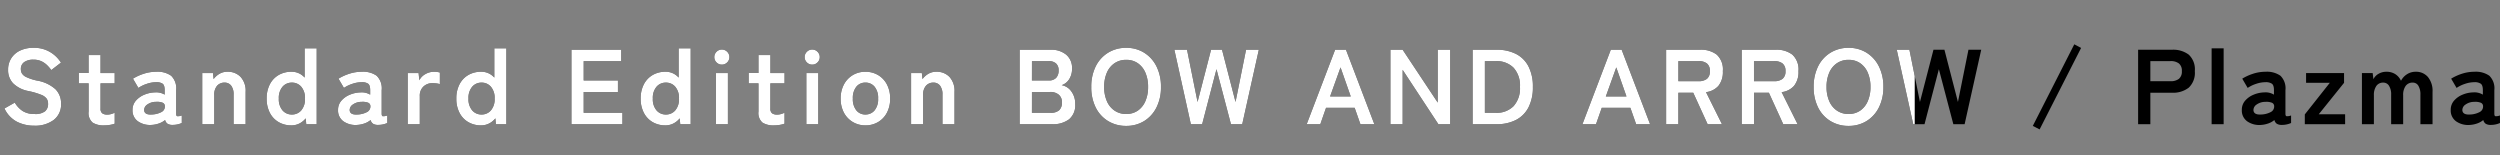 <svg xmlns="http://www.w3.org/2000/svg" xmlns:xlink="http://www.w3.org/1999/xlink" width="564.05" height="35" viewBox="0 0 564.05 35">
  <rect x="0" y="0" width="564.05" height="35" fill="#808080" stroke="none"/>
  <defs>
    <clipPath id="clip-path">
      <path id="パス_23311" data-name="パス 23311" d="M0,0H432V35H0Z" transform="translate(288.427 3757.903)" fill="#fff"/>
    </clipPath>
  </defs>
  <g id="グループ_1340" data-name="グループ 1340" transform="translate(-457 -3207.079)">
    <path id="パス_23312" data-name="パス 23312" d="M7.776.336A8.5,8.5,0,0,1,3.9-.552a6.414,6.414,0,0,1-2.82-3l2.328-1.32A5.774,5.774,0,0,0,5.16-2.988,4.832,4.832,0,0,0,7.872-2.3a3.554,3.554,0,0,0,2.364-.612,2.125,2.125,0,0,0,.684-1.668,2.13,2.13,0,0,0-.3-1.152,2.754,2.754,0,0,0-1.248-.9,16.4,16.4,0,0,0-2.916-.852A6.7,6.7,0,0,1,3.012-9.24,4.3,4.3,0,0,1,1.9-12.288a4.712,4.712,0,0,1,.708-2.58A4.759,4.759,0,0,1,4.6-16.608a6.819,6.819,0,0,1,3.012-.624,7,7,0,0,1,3.84,1,7.3,7.3,0,0,1,2.376,2.34l-2.184,1.68a8.181,8.181,0,0,0-.96-1.116,4.656,4.656,0,0,0-1.3-.888,4.225,4.225,0,0,0-1.8-.348,3.491,3.491,0,0,0-2.028.54,1.84,1.84,0,0,0-.78,1.62A2,2,0,0,0,5-11.484a2.268,2.268,0,0,0,1.008.852,10.925,10.925,0,0,0,2.412.792A8.31,8.31,0,0,1,12.576-7.9a4.47,4.47,0,0,1,1.272,3.264A4.372,4.372,0,0,1,12.18-.948,7.027,7.027,0,0,1,7.776.336ZM23.568.264a4.553,4.553,0,0,1-2.6-.624,2.864,2.864,0,0,1-.9-2.5v-6.36H17.856v-2.328h2.208V-15.6h2.688v4.056h3.192v2.328H22.752v5.664a1.29,1.29,0,0,0,.4,1.1,1.919,1.919,0,0,0,1.14.288,3.13,3.13,0,0,0,.924-.144,4.092,4.092,0,0,0,.732-.288V-.12a5.538,5.538,0,0,1-1.08.276A7.87,7.87,0,0,1,23.568.264Zm10.7-.1a4.76,4.76,0,0,1-3.084-.816,2.988,2.988,0,0,1-1.212-2.568A3.091,3.091,0,0,1,30.72-5.3,5.06,5.06,0,0,1,32.64-6.66a6.555,6.555,0,0,1,2.424-.516,3.552,3.552,0,0,1,1.176.1,3.634,3.634,0,0,1,.984.408V-7.68q0-1.128-.48-1.464a2.467,2.467,0,0,0-1.416-.336,6.718,6.718,0,0,0-2.124.372,7.43,7.43,0,0,0-1.908.924l-1.224-2.088a10.955,10.955,0,0,1,2.376-1.092,8.977,8.977,0,0,1,2.88-.468,5.311,5.311,0,0,1,3.36.9A3.962,3.962,0,0,1,39.816-7.68v5.3q0,.5.228.576a2.406,2.406,0,0,0,1.044-.168v1.7a4.918,4.918,0,0,1-.9.3,4.893,4.893,0,0,1-1.164.132,2.132,2.132,0,0,1-1.14-.252,1.405,1.405,0,0,1-.564-.852,4.384,4.384,0,0,1-1.392.78A6.022,6.022,0,0,1,34.272.168Zm-.048-2.352a4.963,4.963,0,0,0,2.22-.528,1.4,1.4,0,0,0,.828-1.368.831.831,0,0,0-.588-.792,3.4,3.4,0,0,0-1.4-.168,3.317,3.317,0,0,0-1.944.588,1.511,1.511,0,0,0-.744,1.26Q32.64-2.112,34.224-2.184ZM45.7,0V-11.544H48.12l.144,1.368a4.367,4.367,0,0,1,1.272-1.164,3.475,3.475,0,0,1,1.872-.492,3.957,3.957,0,0,1,2.94,1.152A4.617,4.617,0,0,1,55.488-7.3V0H52.776V-6.648A3.221,3.221,0,0,0,52.224-8.7a1.812,1.812,0,0,0-1.488-.684,2.173,2.173,0,0,0-1.68.708,3.014,3.014,0,0,0-.648,2.1V0ZM65.808.264a5.629,5.629,0,0,1-2.844-.72,5.141,5.141,0,0,1-1.992-2.076,6.756,6.756,0,0,1-.732-3.252,6.756,6.756,0,0,1,.732-3.252,5.141,5.141,0,0,1,1.992-2.076,5.629,5.629,0,0,1,2.844-.72,3.839,3.839,0,0,1,3,1.32v-6.6H71.52V0H69.168l-.12-1.32A4.343,4.343,0,0,1,67.62-.156,3.947,3.947,0,0,1,65.808.264Zm.12-2.448A2.718,2.718,0,0,0,68.04-3.12a3.855,3.855,0,0,0,.84-2.664,3.855,3.855,0,0,0-.84-2.664,2.718,2.718,0,0,0-2.112-.936,2.718,2.718,0,0,0-2.112.936,3.855,3.855,0,0,0-.84,2.664,3.855,3.855,0,0,0,.84,2.664A2.718,2.718,0,0,0,65.928-2.184ZM80.64.168a4.76,4.76,0,0,1-3.084-.816,2.988,2.988,0,0,1-1.212-2.568A3.091,3.091,0,0,1,77.088-5.3a5.06,5.06,0,0,1,1.92-1.356,6.555,6.555,0,0,1,2.424-.516,3.552,3.552,0,0,1,1.176.1,3.634,3.634,0,0,1,.984.408V-7.68q0-1.128-.48-1.464A2.467,2.467,0,0,0,81.7-9.48a6.718,6.718,0,0,0-2.124.372,7.43,7.43,0,0,0-1.908.924L76.44-10.272a10.955,10.955,0,0,1,2.376-1.092,8.977,8.977,0,0,1,2.88-.468,5.311,5.311,0,0,1,3.36.9A3.962,3.962,0,0,1,86.184-7.68v5.3q0,.5.228.576a2.406,2.406,0,0,0,1.044-.168v1.7a4.918,4.918,0,0,1-.9.3,4.893,4.893,0,0,1-1.164.132,2.132,2.132,0,0,1-1.14-.252,1.405,1.405,0,0,1-.564-.852,4.384,4.384,0,0,1-1.392.78A6.022,6.022,0,0,1,80.64.168Zm-.048-2.352a4.963,4.963,0,0,0,2.22-.528A1.4,1.4,0,0,0,83.64-4.08a.831.831,0,0,0-.588-.792,3.4,3.4,0,0,0-1.4-.168,3.317,3.317,0,0,0-1.944.588,1.511,1.511,0,0,0-.744,1.26Q79.008-2.112,80.592-2.184ZM92.064,0V-11.544h2.448l.168,1.632A3.289,3.289,0,0,1,96.036-11.3a3.883,3.883,0,0,1,1.956-.528,5.286,5.286,0,0,1,.744.048,4,4,0,0,1,.576.12v2.616A4.839,4.839,0,0,0,98.58-9.2a6.95,6.95,0,0,0-.972-.06,2.841,2.841,0,0,0-2,.768,2.8,2.8,0,0,0-.828,2.16V0ZM108.6.264a5.629,5.629,0,0,1-2.844-.72,5.141,5.141,0,0,1-1.992-2.076,6.756,6.756,0,0,1-.732-3.252,6.756,6.756,0,0,1,.732-3.252,5.141,5.141,0,0,1,1.992-2.076,5.629,5.629,0,0,1,2.844-.72,3.839,3.839,0,0,1,3,1.32v-6.6h2.712V0H111.96l-.12-1.32a4.343,4.343,0,0,1-1.428,1.164A3.947,3.947,0,0,1,108.6.264Zm.12-2.448a2.718,2.718,0,0,0,2.112-.936,3.855,3.855,0,0,0,.84-2.664,3.855,3.855,0,0,0-.84-2.664,2.718,2.718,0,0,0-2.112-.936,2.717,2.717,0,0,0-2.112.936,3.855,3.855,0,0,0-.84,2.664,3.855,3.855,0,0,0,.84,2.664A2.717,2.717,0,0,0,108.72-2.184ZM129,0V-16.8h11.232v2.568H131.76v4.368h7.728v2.592H131.76v4.7H140.5V0Zm21.192.264a5.629,5.629,0,0,1-2.844-.72,5.141,5.141,0,0,1-1.992-2.076,6.756,6.756,0,0,1-.732-3.252,6.756,6.756,0,0,1,.732-3.252,5.141,5.141,0,0,1,1.992-2.076,5.629,5.629,0,0,1,2.844-.72,3.839,3.839,0,0,1,3,1.32v-6.6H155.9V0h-2.352l-.12-1.32A4.343,4.343,0,0,1,152-.156,3.947,3.947,0,0,1,150.192.264Zm.12-2.448a2.717,2.717,0,0,0,2.112-.936,3.855,3.855,0,0,0,.84-2.664,3.855,3.855,0,0,0-.84-2.664,2.717,2.717,0,0,0-2.112-.936,2.717,2.717,0,0,0-2.112.936,3.855,3.855,0,0,0-.84,2.664,3.855,3.855,0,0,0,.84,2.664A2.717,2.717,0,0,0,150.312-2.184ZM161.616,0V-11.544H164.3V0Zm1.32-13.44a1.639,1.639,0,0,1-1.2-.5,1.639,1.639,0,0,1-.5-1.2,1.639,1.639,0,0,1,.5-1.2,1.639,1.639,0,0,1,1.2-.5,1.639,1.639,0,0,1,1.2.5,1.639,1.639,0,0,1,.5,1.2,1.639,1.639,0,0,1-.5,1.2A1.639,1.639,0,0,1,162.936-13.44ZM174.7.264a4.553,4.553,0,0,1-2.6-.624,2.864,2.864,0,0,1-.9-2.5v-6.36h-2.208v-2.328h2.208V-15.6h2.688v4.056h3.192v2.328H173.88v5.664a1.29,1.29,0,0,0,.4,1.1,1.919,1.919,0,0,0,1.14.288,3.13,3.13,0,0,0,.924-.144,4.091,4.091,0,0,0,.732-.288V-.12a5.538,5.538,0,0,1-1.08.276A7.871,7.871,0,0,1,174.7.264Zm7.3-.264V-11.544h2.688V0Zm1.32-13.44a1.639,1.639,0,0,1-1.2-.5,1.639,1.639,0,0,1-.5-1.2,1.639,1.639,0,0,1,.5-1.2,1.639,1.639,0,0,1,1.2-.5,1.639,1.639,0,0,1,1.2.5,1.639,1.639,0,0,1,.5,1.2,1.639,1.639,0,0,1-.5,1.2A1.639,1.639,0,0,1,183.312-13.44Zm12,13.7a5.42,5.42,0,0,1-2.844-.756A5.394,5.394,0,0,1,190.476-2.6a6.6,6.6,0,0,1-.732-3.18,6.6,6.6,0,0,1,.732-3.18,5.394,5.394,0,0,1,1.992-2.112,5.42,5.42,0,0,1,2.844-.756,5.511,5.511,0,0,1,2.892.756,5.31,5.31,0,0,1,1.98,2.112,6.686,6.686,0,0,1,.72,3.18,6.686,6.686,0,0,1-.72,3.18A5.31,5.31,0,0,1,198.2-.492,5.511,5.511,0,0,1,195.312.264Zm0-2.448a2.61,2.61,0,0,0,2.076-.936,3.97,3.97,0,0,0,.8-2.664,3.97,3.97,0,0,0-.8-2.664,2.61,2.61,0,0,0-2.076-.936,2.55,2.55,0,0,0-2.04.936,4.011,4.011,0,0,0-.792,2.664,4.011,4.011,0,0,0,.792,2.664A2.55,2.55,0,0,0,195.312-2.184ZM205.632,0V-11.544h2.424l.144,1.368a4.367,4.367,0,0,1,1.272-1.164,3.475,3.475,0,0,1,1.872-.492,3.957,3.957,0,0,1,2.94,1.152,4.617,4.617,0,0,1,1.14,3.384V0h-2.712V-6.648A3.221,3.221,0,0,0,212.16-8.7a1.812,1.812,0,0,0-1.488-.684,2.173,2.173,0,0,0-1.68.708,3.014,3.014,0,0,0-.648,2.1V0Zm24.5,0V-16.8h7.056a5.23,5.23,0,0,1,3.408,1.092,3.83,3.83,0,0,1,1.344,3.156,4.241,4.241,0,0,1-.66,2.436,3.228,3.228,0,0,1-1.668,1.308,3.454,3.454,0,0,1,2.172,1.4,4.633,4.633,0,0,1,.876,2.868A4.114,4.114,0,0,1,241.272-1.1,5.984,5.984,0,0,1,237.456,0Zm2.76-2.568h4.176a2.884,2.884,0,0,0,1.956-.564,2.274,2.274,0,0,0,.636-1.788,2.111,2.111,0,0,0-.744-1.764,2.888,2.888,0,0,0-1.848-.588H232.9Zm0-7.3h3.816a2.141,2.141,0,0,0,1.656-.6,2.353,2.353,0,0,0,.552-1.656,2.021,2.021,0,0,0-.588-1.584,2.412,2.412,0,0,0-1.668-.528H232.9ZM254.16.384A7.712,7.712,0,0,1,250.092-.7a7.408,7.408,0,0,1-2.8-3.06A10.11,10.11,0,0,1,246.288-8.4a10.166,10.166,0,0,1,1.008-4.668,7.49,7.49,0,0,1,2.8-3.072,7.647,7.647,0,0,1,4.068-1.092A7.524,7.524,0,0,1,258.2-16.14a7.63,7.63,0,0,1,2.784,3.072,10.067,10.067,0,0,1,1.02,4.668,10.011,10.011,0,0,1-1.02,4.644A7.544,7.544,0,0,1,258.2-.7,7.588,7.588,0,0,1,254.16.384Zm0-2.688a4.516,4.516,0,0,0,2.616-.756A4.939,4.939,0,0,0,258.492-5.2a7.84,7.84,0,0,0,.612-3.2,7.9,7.9,0,0,0-.612-3.228,4.939,4.939,0,0,0-1.716-2.136,4.516,4.516,0,0,0-2.616-.756,4.588,4.588,0,0,0-2.616.756,4.874,4.874,0,0,0-1.74,2.136,7.9,7.9,0,0,0-.612,3.228,7.84,7.84,0,0,0,.612,3.2,4.874,4.874,0,0,0,1.74,2.136A4.588,4.588,0,0,0,254.16-2.3ZM268.752,0l-3.72-16.8h2.856l2.376,11.784L273.312-16.8h2.472l3.048,11.784L281.208-16.8h2.88L280.344,0H277.8l-3.264-12.408L271.3,0Zm26.136,0L301.3-16.8h2.448L310.152,0h-3.144l-1.3-3.7h-6.456L297.96,0Zm5.28-6.264h4.656l-2.3-6.552ZM313.776,0V-16.8h2.76l7.92,11.928V-16.8h2.808V0H324.6l-8.064-12.264V0Zm18.552,0V-16.8h5.4a9.481,9.481,0,0,1,4.356.936,6.488,6.488,0,0,1,2.832,2.808,9.829,9.829,0,0,1,1,4.656,9.772,9.772,0,0,1-1,4.632,6.558,6.558,0,0,1-2.832,2.82A9.381,9.381,0,0,1,337.728,0Zm2.76-2.568h2.424a5.366,5.366,0,0,0,4.044-1.5A5.982,5.982,0,0,0,343.008-8.4a5.974,5.974,0,0,0-1.452-4.344,5.39,5.39,0,0,0-4.044-1.488h-2.424ZM357.1,0,363.5-16.8h2.448L372.36,0h-3.144l-1.3-3.7h-6.456l-1.3,3.7Zm5.28-6.264h4.656l-2.3-6.552ZM375.984,0V-16.8h7.68a5.809,5.809,0,0,1,3.732,1.1,4.5,4.5,0,0,1,1.38,3.72,4.911,4.911,0,0,1-1.008,3.348,4.442,4.442,0,0,1-2.784,1.4L388.584,0h-3.24L382.1-7.1h-3.36V0Zm2.76-9.7h4.536a3,3,0,0,0,1.9-.528,2.1,2.1,0,0,0,.672-1.752,2.066,2.066,0,0,0-.672-1.728,3,3,0,0,0-1.9-.528h-4.536Zm14.3,9.7V-16.8h7.68a5.809,5.809,0,0,1,3.732,1.1,4.5,4.5,0,0,1,1.38,3.72,4.911,4.911,0,0,1-1.008,3.348,4.442,4.442,0,0,1-2.784,1.4L405.648,0h-3.24l-3.24-7.1h-3.36V0Zm2.76-9.7h4.536a3,3,0,0,0,1.9-.528,2.1,2.1,0,0,0,.672-1.752,2.066,2.066,0,0,0-.672-1.728,3,3,0,0,0-1.9-.528h-4.536ZM417.144.384A7.712,7.712,0,0,1,413.076-.7a7.408,7.408,0,0,1-2.8-3.06A10.11,10.11,0,0,1,409.272-8.4a10.166,10.166,0,0,1,1.008-4.668,7.49,7.49,0,0,1,2.8-3.072,7.647,7.647,0,0,1,4.068-1.092,7.524,7.524,0,0,1,4.044,1.092,7.629,7.629,0,0,1,2.784,3.072,10.066,10.066,0,0,1,1.02,4.668,10.011,10.011,0,0,1-1.02,4.644A7.544,7.544,0,0,1,421.188-.7,7.588,7.588,0,0,1,417.144.384Zm0-2.688a4.516,4.516,0,0,0,2.616-.756A4.939,4.939,0,0,0,421.476-5.2a7.84,7.84,0,0,0,.612-3.2,7.9,7.9,0,0,0-.612-3.228,4.939,4.939,0,0,0-1.716-2.136,4.516,4.516,0,0,0-2.616-.756,4.588,4.588,0,0,0-2.616.756,4.874,4.874,0,0,0-1.74,2.136,7.9,7.9,0,0,0-.612,3.228,7.84,7.84,0,0,0,.612,3.2,4.874,4.874,0,0,0,1.74,2.136A4.588,4.588,0,0,0,417.144-2.3ZM431.736,0l-3.72-16.8h2.856l2.376,11.784L436.3-16.8h2.472l3.048,11.784L444.192-16.8h2.88L443.328,0h-2.544L437.52-12.408,434.28,0Zm28.512,1.176L458.712.384l9.36-18.408,1.536.816ZM482.472,0V-16.8h7.68a5.809,5.809,0,0,1,3.732,1.1,4.5,4.5,0,0,1,1.38,3.72,4.573,4.573,0,0,1-1.38,3.744A5.723,5.723,0,0,1,490.152-7.1h-4.92V0Zm2.76-9.7h4.536a3,3,0,0,0,1.9-.528,2.1,2.1,0,0,0,.672-1.752,2.066,2.066,0,0,0-.672-1.728,3,3,0,0,0-1.9-.528h-4.536ZM499.056,0V-17.112h2.712V0Zm11.112.168a4.76,4.76,0,0,1-3.084-.816,2.988,2.988,0,0,1-1.212-2.568,3.091,3.091,0,0,1,.744-2.088,5.06,5.06,0,0,1,1.92-1.356,6.555,6.555,0,0,1,2.424-.516,3.552,3.552,0,0,1,1.176.1,3.635,3.635,0,0,1,.984.408V-7.68q0-1.128-.48-1.464a2.467,2.467,0,0,0-1.416-.336,6.718,6.718,0,0,0-2.124.372,7.43,7.43,0,0,0-1.908.924l-1.224-2.088a10.956,10.956,0,0,1,2.376-1.092,8.977,8.977,0,0,1,2.88-.468,5.311,5.311,0,0,1,3.36.9,3.962,3.962,0,0,1,1.128,3.252v5.3q0,.5.228.576a2.406,2.406,0,0,0,1.044-.168v1.7a4.92,4.92,0,0,1-.9.3,4.893,4.893,0,0,1-1.164.132,2.132,2.132,0,0,1-1.14-.252,1.405,1.405,0,0,1-.564-.852,4.384,4.384,0,0,1-1.392.78A6.021,6.021,0,0,1,510.168.168Zm-.048-2.352a4.963,4.963,0,0,0,2.22-.528,1.4,1.4,0,0,0,.828-1.368.831.831,0,0,0-.588-.792,3.4,3.4,0,0,0-1.4-.168,3.317,3.317,0,0,0-1.944.588,1.511,1.511,0,0,0-.744,1.26Q508.536-2.112,510.12-2.184ZM520.08,0V-2.208l5.64-7.128h-5.352v-2.208h8.568v2.208l-5.712,7.1h5.952V0Zm12.888,0V-11.544h2.424l.168,1.392a2.788,2.788,0,0,1,1.128-1.2,3.449,3.449,0,0,1,1.824-.48,3.62,3.62,0,0,1,1.968.528,3.442,3.442,0,0,1,1.3,1.512,3.827,3.827,0,0,1,1.332-1.464,3.565,3.565,0,0,1,2-.576,3.481,3.481,0,0,1,2.748,1.188A4.908,4.908,0,0,1,548.9-7.3V0h-2.736V-6.672a3.709,3.709,0,0,0-.456-1.992,1.429,1.429,0,0,0-1.272-.72,1.885,1.885,0,0,0-1.6.744,3.438,3.438,0,0,0-.564,2.112V0h-2.712V-6.672a3.561,3.561,0,0,0-.48-1.992,1.485,1.485,0,0,0-1.3-.72,1.818,1.818,0,0,0-1.56.756,3.5,3.5,0,0,0-.552,2.1V0ZM557.3.168a4.76,4.76,0,0,1-3.084-.816,2.988,2.988,0,0,1-1.212-2.568,3.091,3.091,0,0,1,.744-2.088,5.06,5.06,0,0,1,1.92-1.356,6.555,6.555,0,0,1,2.424-.516,3.552,3.552,0,0,1,1.176.1,3.635,3.635,0,0,1,.984.408V-7.68q0-1.128-.48-1.464a2.467,2.467,0,0,0-1.416-.336,6.718,6.718,0,0,0-2.124.372,7.431,7.431,0,0,0-1.908.924L553.1-10.272a10.953,10.953,0,0,1,2.376-1.092,8.977,8.977,0,0,1,2.88-.468,5.311,5.311,0,0,1,3.36.9,3.962,3.962,0,0,1,1.128,3.252v5.3q0,.5.228.576a2.406,2.406,0,0,0,1.044-.168v1.7a4.92,4.92,0,0,1-.9.3,4.893,4.893,0,0,1-1.164.132,2.132,2.132,0,0,1-1.14-.252,1.405,1.405,0,0,1-.564-.852,4.384,4.384,0,0,1-1.392.78A6.022,6.022,0,0,1,557.3.168Zm-.048-2.352a4.963,4.963,0,0,0,2.22-.528A1.4,1.4,0,0,0,560.3-4.08a.831.831,0,0,0-.588-.792,3.4,3.4,0,0,0-1.4-.168,3.317,3.317,0,0,0-1.944.588,1.511,1.511,0,0,0-.744,1.26Q555.672-2.112,557.256-2.184Z" transform="translate(456.93 3235.101)"/>
    <g id="マスクグループ_157" data-name="マスクグループ 157" transform="translate(168.573 -550.824)" clip-path="url(#clip-path)">
      <path id="パス_23327" data-name="パス 23327" d="M7.776.336A8.5,8.5,0,0,1,3.9-.552a6.414,6.414,0,0,1-2.82-3l2.328-1.32A5.774,5.774,0,0,0,5.16-2.988,4.832,4.832,0,0,0,7.872-2.3a3.554,3.554,0,0,0,2.364-.612,2.125,2.125,0,0,0,.684-1.668,2.13,2.13,0,0,0-.3-1.152,2.754,2.754,0,0,0-1.248-.9,16.4,16.4,0,0,0-2.916-.852A6.7,6.7,0,0,1,3.012-9.24,4.3,4.3,0,0,1,1.9-12.288a4.712,4.712,0,0,1,.708-2.58A4.759,4.759,0,0,1,4.6-16.608a6.819,6.819,0,0,1,3.012-.624,7,7,0,0,1,3.84,1,7.3,7.3,0,0,1,2.376,2.34l-2.184,1.68a8.181,8.181,0,0,0-.96-1.116,4.656,4.656,0,0,0-1.3-.888,4.225,4.225,0,0,0-1.8-.348,3.491,3.491,0,0,0-2.028.54,1.84,1.84,0,0,0-.78,1.62A2,2,0,0,0,5-11.484a2.268,2.268,0,0,0,1.008.852,10.925,10.925,0,0,0,2.412.792A8.31,8.31,0,0,1,12.576-7.9a4.47,4.47,0,0,1,1.272,3.264A4.372,4.372,0,0,1,12.18-.948,7.027,7.027,0,0,1,7.776.336ZM23.568.264a4.553,4.553,0,0,1-2.6-.624,2.864,2.864,0,0,1-.9-2.5v-6.36H17.856v-2.328h2.208V-15.6h2.688v4.056h3.192v2.328H22.752v5.664a1.29,1.29,0,0,0,.4,1.1,1.919,1.919,0,0,0,1.14.288,3.13,3.13,0,0,0,.924-.144,4.092,4.092,0,0,0,.732-.288V-.12a5.538,5.538,0,0,1-1.08.276A7.87,7.87,0,0,1,23.568.264Zm10.7-.1a4.76,4.76,0,0,1-3.084-.816,2.988,2.988,0,0,1-1.212-2.568A3.091,3.091,0,0,1,30.72-5.3,5.06,5.06,0,0,1,32.64-6.66a6.555,6.555,0,0,1,2.424-.516,3.552,3.552,0,0,1,1.176.1,3.634,3.634,0,0,1,.984.408V-7.68q0-1.128-.48-1.464a2.467,2.467,0,0,0-1.416-.336,6.718,6.718,0,0,0-2.124.372,7.43,7.43,0,0,0-1.908.924l-1.224-2.088a10.955,10.955,0,0,1,2.376-1.092,8.977,8.977,0,0,1,2.88-.468,5.311,5.311,0,0,1,3.36.9A3.962,3.962,0,0,1,39.816-7.68v5.3q0,.5.228.576a2.406,2.406,0,0,0,1.044-.168v1.7a4.918,4.918,0,0,1-.9.3,4.893,4.893,0,0,1-1.164.132,2.132,2.132,0,0,1-1.14-.252,1.405,1.405,0,0,1-.564-.852,4.384,4.384,0,0,1-1.392.78A6.022,6.022,0,0,1,34.272.168Zm-.048-2.352a4.963,4.963,0,0,0,2.22-.528,1.4,1.4,0,0,0,.828-1.368.831.831,0,0,0-.588-.792,3.4,3.4,0,0,0-1.4-.168,3.317,3.317,0,0,0-1.944.588,1.511,1.511,0,0,0-.744,1.26Q32.64-2.112,34.224-2.184ZM45.7,0V-11.544H48.12l.144,1.368a4.367,4.367,0,0,1,1.272-1.164,3.475,3.475,0,0,1,1.872-.492,3.957,3.957,0,0,1,2.94,1.152A4.617,4.617,0,0,1,55.488-7.3V0H52.776V-6.648A3.221,3.221,0,0,0,52.224-8.7a1.812,1.812,0,0,0-1.488-.684,2.173,2.173,0,0,0-1.68.708,3.014,3.014,0,0,0-.648,2.1V0ZM65.808.264a5.629,5.629,0,0,1-2.844-.72,5.141,5.141,0,0,1-1.992-2.076,6.756,6.756,0,0,1-.732-3.252,6.756,6.756,0,0,1,.732-3.252,5.141,5.141,0,0,1,1.992-2.076,5.629,5.629,0,0,1,2.844-.72,3.839,3.839,0,0,1,3,1.32v-6.6H71.52V0H69.168l-.12-1.32A4.343,4.343,0,0,1,67.62-.156,3.947,3.947,0,0,1,65.808.264Zm.12-2.448A2.718,2.718,0,0,0,68.04-3.12a3.855,3.855,0,0,0,.84-2.664,3.855,3.855,0,0,0-.84-2.664,2.718,2.718,0,0,0-2.112-.936,2.718,2.718,0,0,0-2.112.936,3.855,3.855,0,0,0-.84,2.664,3.855,3.855,0,0,0,.84,2.664A2.718,2.718,0,0,0,65.928-2.184ZM80.64.168a4.76,4.76,0,0,1-3.084-.816,2.988,2.988,0,0,1-1.212-2.568A3.091,3.091,0,0,1,77.088-5.3a5.06,5.06,0,0,1,1.92-1.356,6.555,6.555,0,0,1,2.424-.516,3.552,3.552,0,0,1,1.176.1,3.634,3.634,0,0,1,.984.408V-7.68q0-1.128-.48-1.464A2.467,2.467,0,0,0,81.7-9.48a6.718,6.718,0,0,0-2.124.372,7.43,7.43,0,0,0-1.908.924L76.44-10.272a10.955,10.955,0,0,1,2.376-1.092,8.977,8.977,0,0,1,2.88-.468,5.311,5.311,0,0,1,3.36.9A3.962,3.962,0,0,1,86.184-7.68v5.3q0,.5.228.576a2.406,2.406,0,0,0,1.044-.168v1.7a4.918,4.918,0,0,1-.9.3,4.893,4.893,0,0,1-1.164.132,2.132,2.132,0,0,1-1.14-.252,1.405,1.405,0,0,1-.564-.852,4.384,4.384,0,0,1-1.392.78A6.022,6.022,0,0,1,80.64.168Zm-.048-2.352a4.963,4.963,0,0,0,2.22-.528A1.4,1.4,0,0,0,83.64-4.08a.831.831,0,0,0-.588-.792,3.4,3.4,0,0,0-1.4-.168,3.317,3.317,0,0,0-1.944.588,1.511,1.511,0,0,0-.744,1.26Q79.008-2.112,80.592-2.184ZM92.064,0V-11.544h2.448l.168,1.632A3.289,3.289,0,0,1,96.036-11.3a3.883,3.883,0,0,1,1.956-.528,5.286,5.286,0,0,1,.744.048,4,4,0,0,1,.576.12v2.616A4.839,4.839,0,0,0,98.58-9.2a6.95,6.95,0,0,0-.972-.06,2.841,2.841,0,0,0-2,.768,2.8,2.8,0,0,0-.828,2.16V0ZM108.6.264a5.629,5.629,0,0,1-2.844-.72,5.141,5.141,0,0,1-1.992-2.076,6.756,6.756,0,0,1-.732-3.252,6.756,6.756,0,0,1,.732-3.252,5.141,5.141,0,0,1,1.992-2.076,5.629,5.629,0,0,1,2.844-.72,3.839,3.839,0,0,1,3,1.32v-6.6h2.712V0H111.96l-.12-1.32a4.343,4.343,0,0,1-1.428,1.164A3.947,3.947,0,0,1,108.6.264Zm.12-2.448a2.718,2.718,0,0,0,2.112-.936,3.855,3.855,0,0,0,.84-2.664,3.855,3.855,0,0,0-.84-2.664,2.718,2.718,0,0,0-2.112-.936,2.717,2.717,0,0,0-2.112.936,3.855,3.855,0,0,0-.84,2.664,3.855,3.855,0,0,0,.84,2.664A2.717,2.717,0,0,0,108.72-2.184ZM129,0V-16.8h11.232v2.568H131.76v4.368h7.728v2.592H131.76v4.7H140.5V0Zm21.192.264a5.629,5.629,0,0,1-2.844-.72,5.141,5.141,0,0,1-1.992-2.076,6.756,6.756,0,0,1-.732-3.252,6.756,6.756,0,0,1,.732-3.252,5.141,5.141,0,0,1,1.992-2.076,5.629,5.629,0,0,1,2.844-.72,3.839,3.839,0,0,1,3,1.32v-6.6H155.9V0h-2.352l-.12-1.32A4.343,4.343,0,0,1,152-.156,3.947,3.947,0,0,1,150.192.264Zm.12-2.448a2.717,2.717,0,0,0,2.112-.936,3.855,3.855,0,0,0,.84-2.664,3.855,3.855,0,0,0-.84-2.664,2.717,2.717,0,0,0-2.112-.936,2.717,2.717,0,0,0-2.112.936,3.855,3.855,0,0,0-.84,2.664,3.855,3.855,0,0,0,.84,2.664A2.717,2.717,0,0,0,150.312-2.184ZM161.616,0V-11.544H164.3V0Zm1.32-13.44a1.639,1.639,0,0,1-1.2-.5,1.639,1.639,0,0,1-.5-1.2,1.639,1.639,0,0,1,.5-1.2,1.639,1.639,0,0,1,1.2-.5,1.639,1.639,0,0,1,1.2.5,1.639,1.639,0,0,1,.5,1.2,1.639,1.639,0,0,1-.5,1.2A1.639,1.639,0,0,1,162.936-13.44ZM174.7.264a4.553,4.553,0,0,1-2.6-.624,2.864,2.864,0,0,1-.9-2.5v-6.36h-2.208v-2.328h2.208V-15.6h2.688v4.056h3.192v2.328H173.88v5.664a1.29,1.29,0,0,0,.4,1.1,1.919,1.919,0,0,0,1.14.288,3.13,3.13,0,0,0,.924-.144,4.091,4.091,0,0,0,.732-.288V-.12a5.538,5.538,0,0,1-1.08.276A7.871,7.871,0,0,1,174.7.264Zm7.3-.264V-11.544h2.688V0Zm1.32-13.44a1.639,1.639,0,0,1-1.2-.5,1.639,1.639,0,0,1-.5-1.2,1.639,1.639,0,0,1,.5-1.2,1.639,1.639,0,0,1,1.2-.5,1.639,1.639,0,0,1,1.2.5,1.639,1.639,0,0,1,.5,1.2,1.639,1.639,0,0,1-.5,1.2A1.639,1.639,0,0,1,183.312-13.44Zm12,13.7a5.42,5.42,0,0,1-2.844-.756A5.394,5.394,0,0,1,190.476-2.6a6.6,6.6,0,0,1-.732-3.18,6.6,6.6,0,0,1,.732-3.18,5.394,5.394,0,0,1,1.992-2.112,5.42,5.42,0,0,1,2.844-.756,5.511,5.511,0,0,1,2.892.756,5.31,5.31,0,0,1,1.98,2.112,6.686,6.686,0,0,1,.72,3.18,6.686,6.686,0,0,1-.72,3.18A5.31,5.31,0,0,1,198.2-.492,5.511,5.511,0,0,1,195.312.264Zm0-2.448a2.61,2.61,0,0,0,2.076-.936,3.97,3.97,0,0,0,.8-2.664,3.97,3.97,0,0,0-.8-2.664,2.61,2.61,0,0,0-2.076-.936,2.55,2.55,0,0,0-2.04.936,4.011,4.011,0,0,0-.792,2.664,4.011,4.011,0,0,0,.792,2.664A2.55,2.55,0,0,0,195.312-2.184ZM205.632,0V-11.544h2.424l.144,1.368a4.367,4.367,0,0,1,1.272-1.164,3.475,3.475,0,0,1,1.872-.492,3.957,3.957,0,0,1,2.94,1.152,4.617,4.617,0,0,1,1.14,3.384V0h-2.712V-6.648A3.221,3.221,0,0,0,212.16-8.7a1.812,1.812,0,0,0-1.488-.684,2.173,2.173,0,0,0-1.68.708,3.014,3.014,0,0,0-.648,2.1V0Zm24.5,0V-16.8h7.056a5.23,5.23,0,0,1,3.408,1.092,3.83,3.83,0,0,1,1.344,3.156,4.241,4.241,0,0,1-.66,2.436,3.228,3.228,0,0,1-1.668,1.308,3.454,3.454,0,0,1,2.172,1.4,4.633,4.633,0,0,1,.876,2.868A4.114,4.114,0,0,1,241.272-1.1,5.984,5.984,0,0,1,237.456,0Zm2.76-2.568h4.176a2.884,2.884,0,0,0,1.956-.564,2.274,2.274,0,0,0,.636-1.788,2.111,2.111,0,0,0-.744-1.764,2.888,2.888,0,0,0-1.848-.588H232.9Zm0-7.3h3.816a2.141,2.141,0,0,0,1.656-.6,2.353,2.353,0,0,0,.552-1.656,2.021,2.021,0,0,0-.588-1.584,2.412,2.412,0,0,0-1.668-.528H232.9ZM254.16.384A7.712,7.712,0,0,1,250.092-.7a7.408,7.408,0,0,1-2.8-3.06A10.11,10.11,0,0,1,246.288-8.4a10.166,10.166,0,0,1,1.008-4.668,7.49,7.49,0,0,1,2.8-3.072,7.647,7.647,0,0,1,4.068-1.092A7.524,7.524,0,0,1,258.2-16.14a7.63,7.63,0,0,1,2.784,3.072,10.067,10.067,0,0,1,1.02,4.668,10.011,10.011,0,0,1-1.02,4.644A7.544,7.544,0,0,1,258.2-.7,7.588,7.588,0,0,1,254.16.384Zm0-2.688a4.516,4.516,0,0,0,2.616-.756A4.939,4.939,0,0,0,258.492-5.2a7.84,7.84,0,0,0,.612-3.2,7.9,7.9,0,0,0-.612-3.228,4.939,4.939,0,0,0-1.716-2.136,4.516,4.516,0,0,0-2.616-.756,4.588,4.588,0,0,0-2.616.756,4.874,4.874,0,0,0-1.74,2.136,7.9,7.9,0,0,0-.612,3.228,7.84,7.84,0,0,0,.612,3.2,4.874,4.874,0,0,0,1.74,2.136A4.588,4.588,0,0,0,254.16-2.3ZM268.752,0l-3.72-16.8h2.856l2.376,11.784L273.312-16.8h2.472l3.048,11.784L281.208-16.8h2.88L280.344,0H277.8l-3.264-12.408L271.3,0Zm26.136,0L301.3-16.8h2.448L310.152,0h-3.144l-1.3-3.7h-6.456L297.96,0Zm5.28-6.264h4.656l-2.3-6.552ZM313.776,0V-16.8h2.76l7.92,11.928V-16.8h2.808V0H324.6l-8.064-12.264V0Zm18.552,0V-16.8h5.4a9.481,9.481,0,0,1,4.356.936,6.488,6.488,0,0,1,2.832,2.808,9.829,9.829,0,0,1,1,4.656,9.772,9.772,0,0,1-1,4.632,6.558,6.558,0,0,1-2.832,2.82A9.381,9.381,0,0,1,337.728,0Zm2.76-2.568h2.424a5.366,5.366,0,0,0,4.044-1.5A5.982,5.982,0,0,0,343.008-8.4a5.974,5.974,0,0,0-1.452-4.344,5.39,5.39,0,0,0-4.044-1.488h-2.424ZM357.1,0,363.5-16.8h2.448L372.36,0h-3.144l-1.3-3.7h-6.456l-1.3,3.7Zm5.28-6.264h4.656l-2.3-6.552ZM375.984,0V-16.8h7.68a5.809,5.809,0,0,1,3.732,1.1,4.5,4.5,0,0,1,1.38,3.72,4.911,4.911,0,0,1-1.008,3.348,4.442,4.442,0,0,1-2.784,1.4L388.584,0h-3.24L382.1-7.1h-3.36V0Zm2.76-9.7h4.536a3,3,0,0,0,1.9-.528,2.1,2.1,0,0,0,.672-1.752,2.066,2.066,0,0,0-.672-1.728,3,3,0,0,0-1.9-.528h-4.536Zm14.3,9.7V-16.8h7.68a5.809,5.809,0,0,1,3.732,1.1,4.5,4.5,0,0,1,1.38,3.72,4.911,4.911,0,0,1-1.008,3.348,4.442,4.442,0,0,1-2.784,1.4L405.648,0h-3.24l-3.24-7.1h-3.36V0Zm2.76-9.7h4.536a3,3,0,0,0,1.9-.528,2.1,2.1,0,0,0,.672-1.752,2.066,2.066,0,0,0-.672-1.728,3,3,0,0,0-1.9-.528h-4.536ZM417.144.384A7.712,7.712,0,0,1,413.076-.7a7.408,7.408,0,0,1-2.8-3.06A10.11,10.11,0,0,1,409.272-8.4a10.166,10.166,0,0,1,1.008-4.668,7.49,7.49,0,0,1,2.8-3.072,7.647,7.647,0,0,1,4.068-1.092,7.524,7.524,0,0,1,4.044,1.092,7.629,7.629,0,0,1,2.784,3.072,10.066,10.066,0,0,1,1.02,4.668,10.011,10.011,0,0,1-1.02,4.644A7.544,7.544,0,0,1,421.188-.7,7.588,7.588,0,0,1,417.144.384Zm0-2.688a4.516,4.516,0,0,0,2.616-.756A4.939,4.939,0,0,0,421.476-5.2a7.84,7.84,0,0,0,.612-3.2,7.9,7.9,0,0,0-.612-3.228,4.939,4.939,0,0,0-1.716-2.136,4.516,4.516,0,0,0-2.616-.756,4.588,4.588,0,0,0-2.616.756,4.874,4.874,0,0,0-1.74,2.136,7.9,7.9,0,0,0-.612,3.228,7.84,7.84,0,0,0,.612,3.2,4.874,4.874,0,0,0,1.74,2.136A4.588,4.588,0,0,0,417.144-2.3ZM431.736,0l-3.72-16.8h2.856l2.376,11.784L436.3-16.8h2.472l3.048,11.784L444.192-16.8h2.88L443.328,0h-2.544L437.52-12.408,434.28,0Zm28.512,1.176L458.712.384l9.36-18.408,1.536.816ZM482.472,0V-16.8h7.68a5.809,5.809,0,0,1,3.732,1.1,4.5,4.5,0,0,1,1.38,3.72,4.573,4.573,0,0,1-1.38,3.744A5.723,5.723,0,0,1,490.152-7.1h-4.92V0Zm2.76-9.7h4.536a3,3,0,0,0,1.9-.528,2.1,2.1,0,0,0,.672-1.752,2.066,2.066,0,0,0-.672-1.728,3,3,0,0,0-1.9-.528h-4.536ZM499.056,0V-17.112h2.712V0Zm11.112.168a4.76,4.76,0,0,1-3.084-.816,2.988,2.988,0,0,1-1.212-2.568,3.091,3.091,0,0,1,.744-2.088,5.06,5.06,0,0,1,1.92-1.356,6.555,6.555,0,0,1,2.424-.516,3.552,3.552,0,0,1,1.176.1,3.635,3.635,0,0,1,.984.408V-7.68q0-1.128-.48-1.464a2.467,2.467,0,0,0-1.416-.336,6.718,6.718,0,0,0-2.124.372,7.43,7.43,0,0,0-1.908.924l-1.224-2.088a10.956,10.956,0,0,1,2.376-1.092,8.977,8.977,0,0,1,2.88-.468,5.311,5.311,0,0,1,3.36.9,3.962,3.962,0,0,1,1.128,3.252v5.3q0,.5.228.576a2.406,2.406,0,0,0,1.044-.168v1.7a4.92,4.92,0,0,1-.9.3,4.893,4.893,0,0,1-1.164.132,2.132,2.132,0,0,1-1.14-.252,1.405,1.405,0,0,1-.564-.852,4.384,4.384,0,0,1-1.392.78A6.021,6.021,0,0,1,510.168.168Zm-.048-2.352a4.963,4.963,0,0,0,2.22-.528,1.4,1.4,0,0,0,.828-1.368.831.831,0,0,0-.588-.792,3.4,3.4,0,0,0-1.4-.168,3.317,3.317,0,0,0-1.944.588,1.511,1.511,0,0,0-.744,1.26Q508.536-2.112,510.12-2.184ZM520.08,0V-2.208l5.64-7.128h-5.352v-2.208h8.568v2.208l-5.712,7.1h5.952V0Zm12.888,0V-11.544h2.424l.168,1.392a2.788,2.788,0,0,1,1.128-1.2,3.449,3.449,0,0,1,1.824-.48,3.62,3.62,0,0,1,1.968.528,3.442,3.442,0,0,1,1.3,1.512,3.827,3.827,0,0,1,1.332-1.464,3.565,3.565,0,0,1,2-.576,3.481,3.481,0,0,1,2.748,1.188A4.908,4.908,0,0,1,548.9-7.3V0h-2.736V-6.672a3.709,3.709,0,0,0-.456-1.992,1.429,1.429,0,0,0-1.272-.72,1.885,1.885,0,0,0-1.6.744,3.438,3.438,0,0,0-.564,2.112V0h-2.712V-6.672a3.561,3.561,0,0,0-.48-1.992,1.485,1.485,0,0,0-1.3-.72,1.818,1.818,0,0,0-1.56.756,3.5,3.5,0,0,0-.552,2.1V0ZM557.3.168a4.76,4.76,0,0,1-3.084-.816,2.988,2.988,0,0,1-1.212-2.568,3.091,3.091,0,0,1,.744-2.088,5.06,5.06,0,0,1,1.92-1.356,6.555,6.555,0,0,1,2.424-.516,3.552,3.552,0,0,1,1.176.1,3.635,3.635,0,0,1,.984.408V-7.68q0-1.128-.48-1.464a2.467,2.467,0,0,0-1.416-.336,6.718,6.718,0,0,0-2.124.372,7.431,7.431,0,0,0-1.908.924L553.1-10.272a10.953,10.953,0,0,1,2.376-1.092,8.977,8.977,0,0,1,2.88-.468,5.311,5.311,0,0,1,3.36.9,3.962,3.962,0,0,1,1.128,3.252v5.3q0,.5.228.576a2.406,2.406,0,0,0,1.044-.168v1.7a4.92,4.92,0,0,1-.9.3,4.893,4.893,0,0,1-1.164.132,2.132,2.132,0,0,1-1.14-.252,1.405,1.405,0,0,1-.564-.852,4.384,4.384,0,0,1-1.392.78A6.022,6.022,0,0,1,557.3.168Zm-.048-2.352a4.963,4.963,0,0,0,2.22-.528A1.4,1.4,0,0,0,560.3-4.08a.831.831,0,0,0-.588-.792,3.4,3.4,0,0,0-1.4-.168,3.317,3.317,0,0,0-1.944.588,1.511,1.511,0,0,0-.744,1.26Q555.672-2.112,557.256-2.184Z" transform="translate(288.356 3785.925)" fill="#fff"/>
    </g>
  </g>
</svg>
